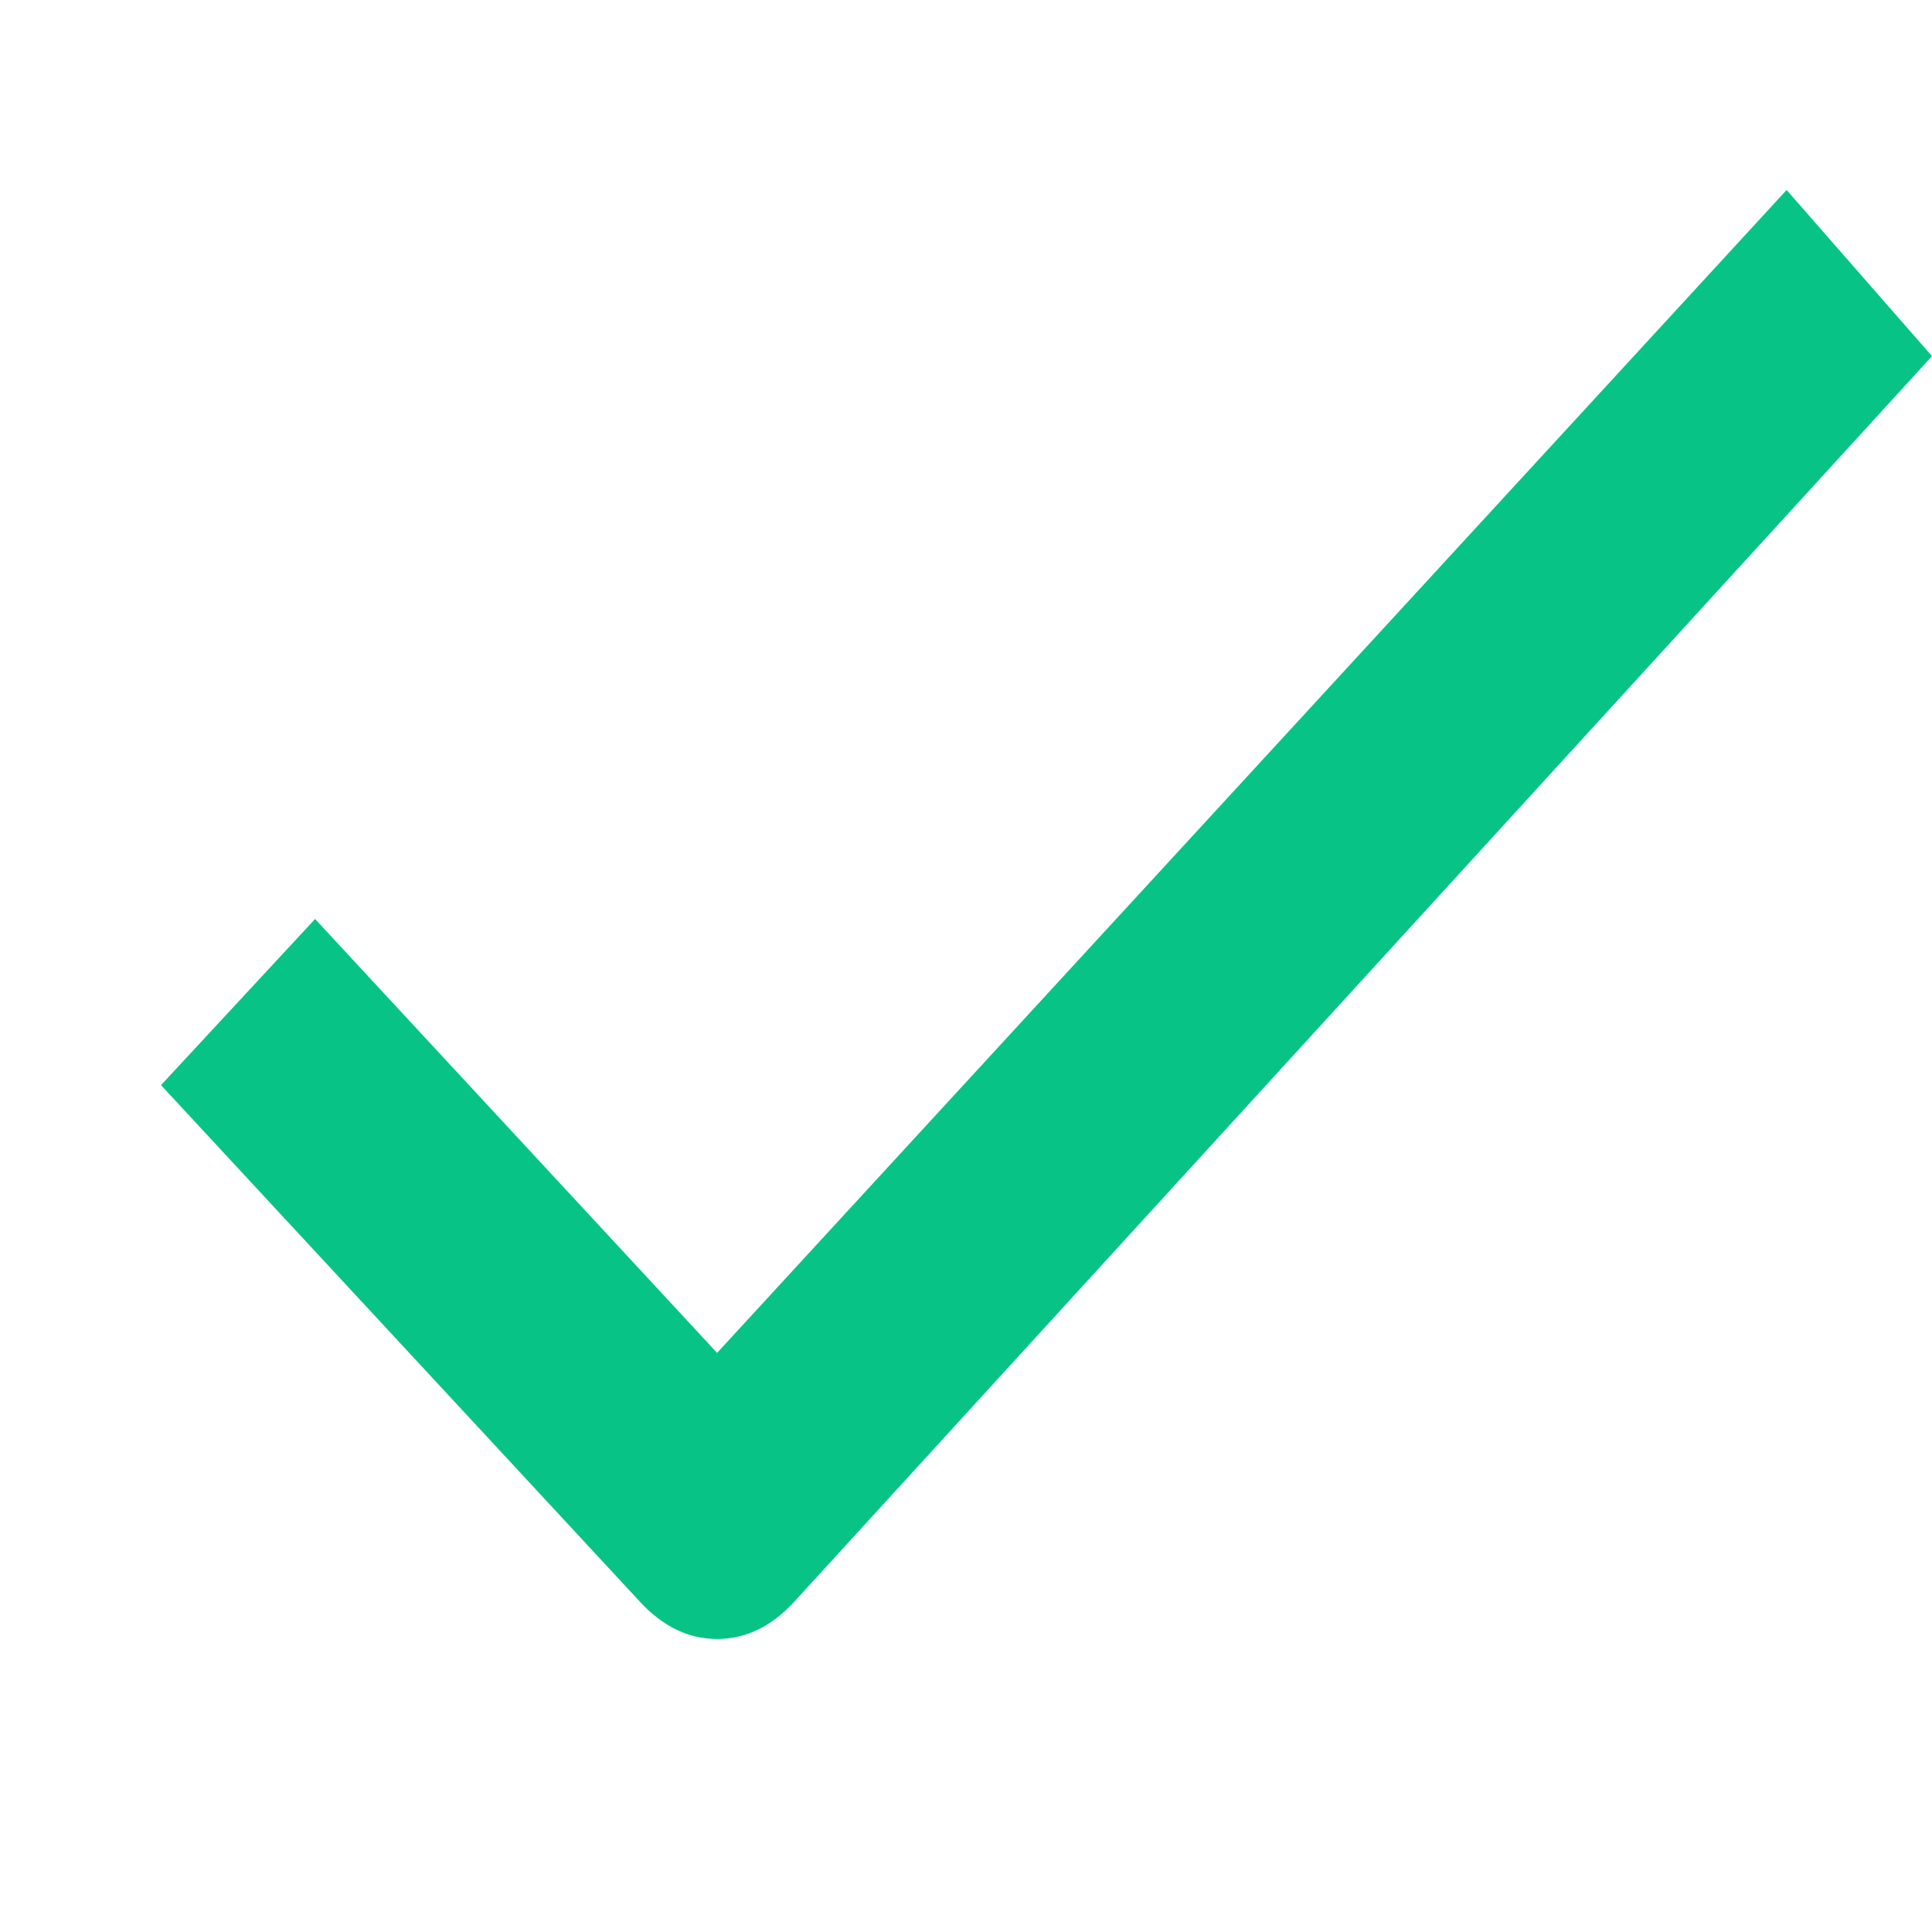 <svg xmlns="http://www.w3.org/2000/svg" width="12" height="12"><path fill="#07C486" fill-rule="evenodd" d="M4.932 9.95c-.141.153-.3.23-.478.23-.177 0-.336-.077-.478-.23L1 6.74l.957-1.032 2.497 2.695 6.643-7.223L12 2.212 4.932 9.95z"/></svg>